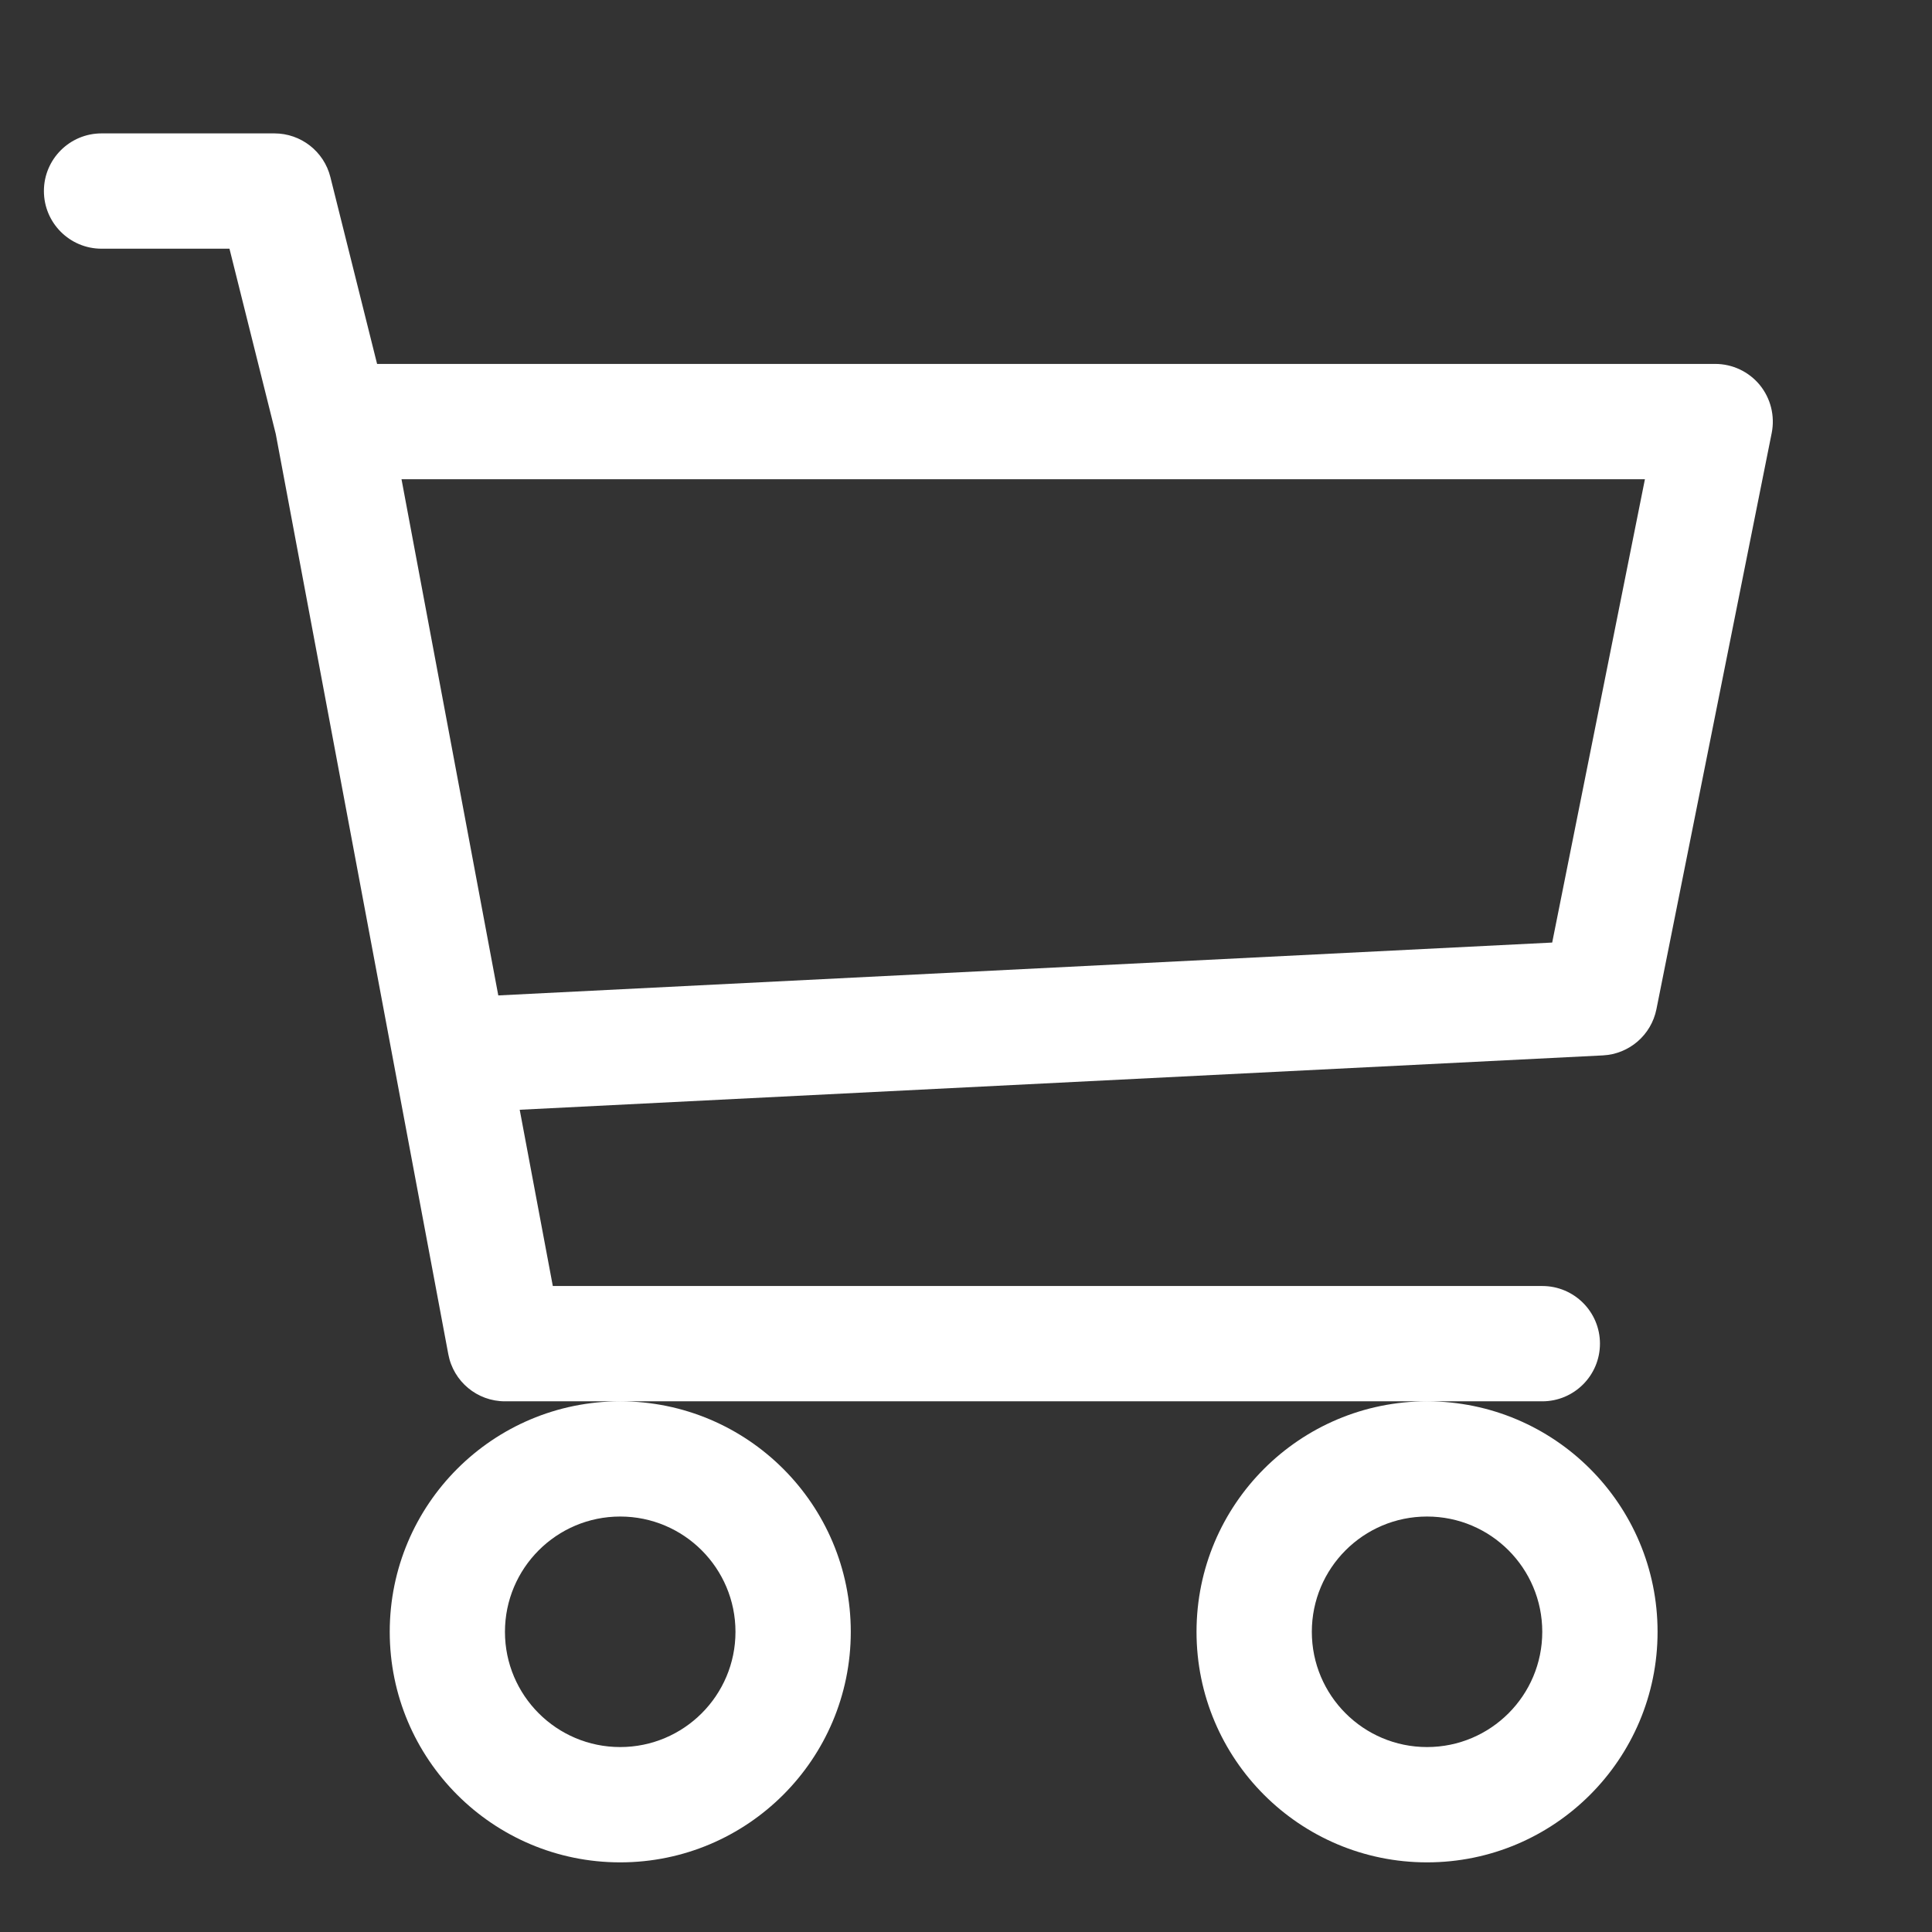 <svg width="22" height="22" viewBox="0 0 22 22" fill="none" xmlns="http://www.w3.org/2000/svg">
<rect x="0" y="0" width="22" height="22" fill="#333333" stroke="none"/>
<g id="cart3">
<path id="Vector (Stroke)" d="M0.5 2.175C0.5 1.813 0.794 1.519 1.156 1.519H3.125C3.426 1.519 3.689 1.724 3.762 2.016L4.294 4.144H19.531C19.728 4.144 19.914 4.232 20.039 4.384C20.163 4.536 20.213 4.736 20.175 4.929L18.862 11.492C18.803 11.786 18.552 12.003 18.252 12.018L5.918 12.637L6.295 14.644H17.562C17.925 14.644 18.219 14.938 18.219 15.3C18.219 15.663 17.925 15.957 17.562 15.957H16.25H7.062H5.75C5.434 15.957 5.163 15.732 5.105 15.421L3.14 4.941L2.613 2.832H1.156C0.794 2.832 0.5 2.538 0.5 2.175ZM4.572 5.457L5.674 11.335L17.675 10.733L18.731 5.457H4.572ZM7.062 15.957C5.613 15.957 4.438 17.132 4.438 18.582C4.438 20.031 5.613 21.207 7.062 21.207C8.512 21.207 9.688 20.031 9.688 18.582C9.688 17.132 8.512 15.957 7.062 15.957ZM16.25 15.957C14.8 15.957 13.625 17.132 13.625 18.582C13.625 20.031 14.8 21.207 16.25 21.207C17.7 21.207 18.875 20.031 18.875 18.582C18.875 17.132 17.7 15.957 16.25 15.957ZM7.062 17.269C7.787 17.269 8.375 17.857 8.375 18.582C8.375 19.306 7.787 19.894 7.062 19.894C6.338 19.894 5.75 19.306 5.75 18.582C5.75 17.857 6.338 17.269 7.062 17.269ZM16.25 17.269C16.975 17.269 17.562 17.857 17.562 18.582C17.562 19.306 16.975 19.894 16.25 19.894C15.525 19.894 14.938 19.306 14.938 18.582C14.938 17.857 15.525 17.269 16.25 17.269Z" fill="white"/>
</g>
</svg>
